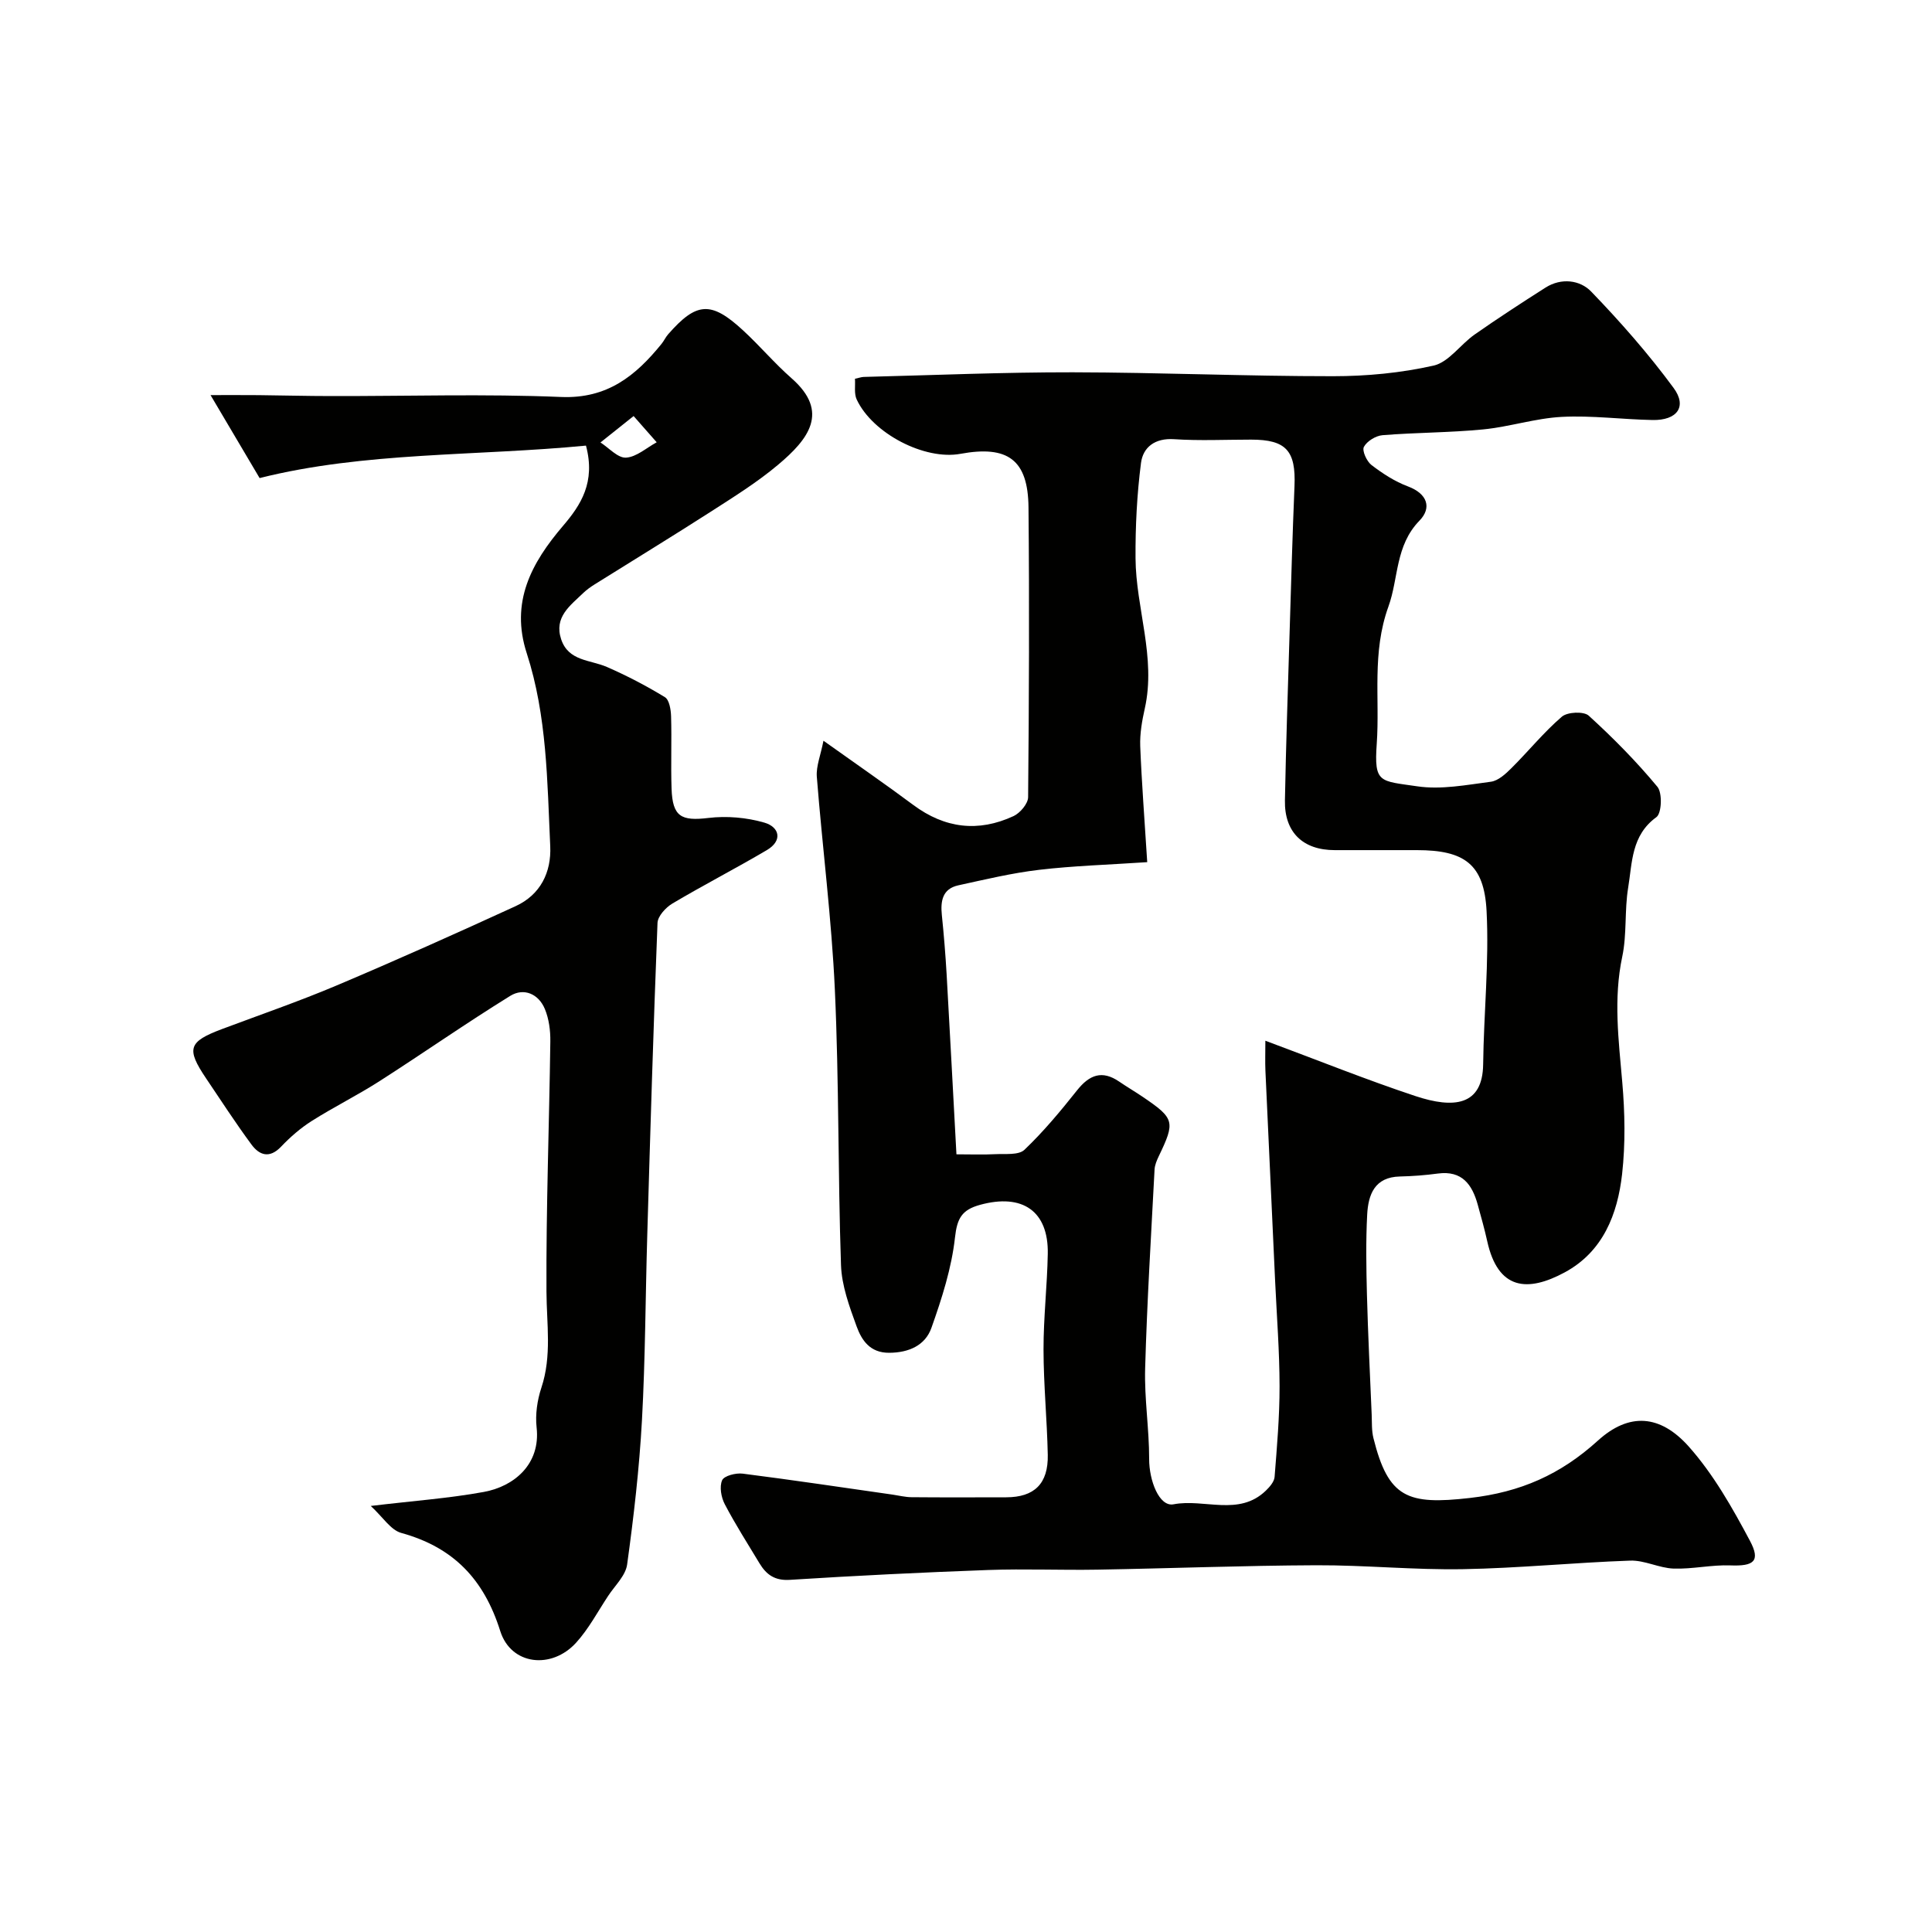 <svg enable-background="new 0 0 400 400" viewBox="0 0 400 400" xmlns="http://www.w3.org/2000/svg"><g fill="#010100"><path d="m170.49 153.36c6.93 4.94 12.84 9.01 18.6 13.3 6.52 4.85 13.45 5.69 20.74 2.31 1.37-.63 3.02-2.58 3.03-3.93.19-19.99.27-39.99.08-59.98-.09-9.85-4.26-12.91-14.09-11.1-7.39 1.36-18.17-4.18-21.48-11.25-.57-1.22-.26-2.85-.36-4.29.83-.18 1.31-.36 1.79-.38 14.43-.36 28.86-.98 43.29-.96 17.97.03 35.93.82 53.9.81 6.96 0 14.06-.67 20.83-2.2 3.15-.72 5.56-4.39 8.5-6.44 4.8-3.36 9.72-6.56 14.67-9.71 3.28-2.08 7.15-1.56 9.44.82 6.08 6.3 11.9 12.93 17.08 19.97 2.85 3.88.69 6.73-4.37 6.63-6.26-.12-12.54-.97-18.77-.65-5.47.28-10.86 2.07-16.34 2.6-6.9.67-13.87.63-20.78 1.19-1.4.11-3.23 1.23-3.87 2.42-.42.79.58 2.99 1.56 3.75 2.31 1.77 4.86 3.43 7.57 4.44 4.05 1.52 4.95 4.44 2.38 7.08-5.05 5.19-4.31 11.93-6.43 17.79-3.47 9.61-1.76 18.97-2.42 28.41-.58 8.23.62 7.66 8.4 8.81 4.93.73 10.17-.29 15.22-.95 1.54-.2 3.08-1.63 4.28-2.83 3.53-3.51 6.68-7.42 10.43-10.64 1.15-.99 4.54-1.14 5.56-.21 5.04 4.59 9.87 9.48 14.22 14.73 1.05 1.27.89 5.48-.21 6.28-5.22 3.78-4.99 9.43-5.85 14.63-.77 4.69-.24 9.63-1.22 14.25-1.85 8.73-.75 17.29 0 25.97.55 6.31.67 12.76-.03 19.04-.94 8.32-3.94 16.06-11.86 20.35-7.73 4.18-13.84 3.67-16.07-6.46-.56-2.53-1.27-5.03-1.96-7.54-1.15-4.17-3.24-7.12-8.26-6.45-2.6.35-5.23.55-7.85.61-5.26.11-6.56 3.77-6.78 7.89-.29 5.51-.19 11.05-.05 16.57.22 8.27.63 16.53.98 24.79.07 1.65-.03 3.36.37 4.94 3.09 12.37 7.06 13.84 19.95 12.37 10.5-1.2 18.76-4.84 26.52-11.88 6.47-5.87 12.9-5.39 18.8 1.22 5.11 5.74 9.04 12.69 12.68 19.53 2.25 4.23.78 5.28-4.04 5.09-3.9-.15-7.85.79-11.76.66-3.02-.11-6.03-1.76-9.01-1.65-11.54.4-23.07 1.57-34.61 1.77-10.11.18-20.24-.85-30.36-.81-15.1.06-30.2.65-45.3.91-7.53.13-15.08-.2-22.6.07-13.7.5-27.4 1.17-41.09 2.04-3.14.2-4.88-1.08-6.3-3.43-2.44-4.05-4.99-8.04-7.18-12.22-.75-1.43-1.14-3.63-.55-4.97.41-.93 2.85-1.55 4.26-1.37 10.37 1.32 20.72 2.87 31.07 4.35 1.3.19 2.59.52 3.89.53 6.53.06 13.06.03 19.59.02 5.82-.01 8.73-2.8 8.61-8.8-.15-7.27-.87-14.53-.88-21.8-.01-6.6.76-13.2.88-19.8.17-8.88-5.26-12.56-14.03-10.15-3.74 1.03-4.74 2.76-5.18 6.75-.7 6.35-2.72 12.63-4.87 18.7-1.28 3.64-4.66 5.16-8.76 5.18-3.99.02-5.7-2.61-6.75-5.5-1.49-4.09-3.08-8.41-3.22-12.67-.65-18.97-.4-37.98-1.27-56.95-.67-14.75-2.58-29.45-3.74-44.18-.15-2.17.8-4.43 1.38-7.42zm67.03 25.14c-8.07.54-15.27.75-22.39 1.59-5.63.66-11.18 2-16.73 3.21-3.28.72-3.7 3.25-3.4 6.16.42 4.08.75 8.18.99 12.27.7 12.31 1.34 24.62 2.03 37.26 3.04 0 5.52.1 7.98-.03 2.09-.11 4.88.25 6.1-.91 3.96-3.77 7.49-8.03 10.91-12.33 2.54-3.19 5.16-4.21 8.7-1.79 1.61 1.1 3.3 2.09 4.91 3.18 6.57 4.46 6.73 5.12 3.29 12.27-.41.86-.82 1.82-.87 2.75-.72 13.72-1.56 27.44-1.95 41.17-.18 6.25.84 12.53.83 18.79-.01 4.39 2.06 9.93 5.05 9.36 6.35-1.22 13.53 2.56 19.1-2.82.8-.77 1.74-1.85 1.82-2.84.49-6.25 1.04-12.52 1.03-18.78-.01-7.26-.58-14.53-.92-21.79-.67-14.52-1.35-29.03-2.01-43.55-.08-1.85-.01-3.71-.01-6.2 11.03 4.1 20.94 8.1 31.07 11.46 7.93 2.63 13.91 2.03 14.02-6.57.13-10.59 1.25-21.2.71-31.74-.5-9.73-4.61-12.61-14.43-12.61-5.66 0-11.33 0-16.99 0-6.61 0-10.46-3.69-10.33-10.31.22-11.6.62-23.19.97-34.78.31-10.09.59-20.18 1.01-30.27.31-7.33-1.73-9.63-8.97-9.63-5.33 0-10.68.26-15.98-.09-3.94-.26-6.41 1.66-6.83 4.93-.84 6.52-1.17 13.14-1.13 19.71.07 10.39 4.28 20.52 1.92 31.1-.57 2.54-1.04 5.2-.95 7.78.3 7.57.89 15.13 1.45 24.05z"/><path d="m76.76 311.79c8.84-1.06 16.2-1.58 23.41-2.9 6.3-1.15 11.78-5.77 10.93-13.34-.3-2.69.13-5.66.99-8.25 2.19-6.6 1.08-13.21 1.05-19.89-.09-17.26.57-34.53.8-51.79.03-2.24-.28-4.66-1.13-6.71-1.3-3.14-4.35-4.46-7.16-2.73-9.14 5.65-17.96 11.82-27.01 17.62-4.58 2.94-9.49 5.37-14.09 8.28-2.32 1.47-4.46 3.33-6.36 5.33-2.39 2.51-4.49 1.77-6.12-.44-3.29-4.45-6.3-9.11-9.4-13.7-4.15-6.17-3.67-7.59 3.28-10.21 7.92-2.97 15.93-5.73 23.72-9.02 12.46-5.27 24.81-10.8 37.1-16.44 5.12-2.35 7.4-7.01 7.15-12.4-.62-13.42-.66-26.97-4.86-39.94-3.44-10.59.94-18.7 7.52-26.4 3.67-4.3 6.76-9.01 4.74-16.6-22.65 2.19-45.85 1.26-67.57 6.72-3.39-5.73-6.43-10.88-10.16-17.18 3.61 0 6.78-.02 9.96.01 5.01.05 10.03.19 15.04.19 15.87.03 31.75-.47 47.59.19 9.55.39 15.42-4.38 20.78-10.99.51-.63.85-1.4 1.38-2 5.86-6.69 8.87-6.91 15.47-.83 3.48 3.2 6.55 6.86 10.1 9.97 7.89 6.94 3.5 12.58-2.8 17.87-4.32 3.64-9.18 6.66-13.95 9.73-7.96 5.11-16.04 10.04-24.06 15.06-.83.52-1.64 1.1-2.34 1.77-2.71 2.62-6.1 4.99-4.58 9.58 1.51 4.56 6 4.23 9.45 5.73 4.14 1.8 8.18 3.91 12.03 6.26.91.55 1.24 2.59 1.28 3.96.15 4.99-.07 10 .1 14.99.2 5.81 2 6.73 7.61 6.06 3.8-.46 7.94-.1 11.62.97 3.1.9 3.84 3.72.49 5.69-6.44 3.8-13.11 7.23-19.54 11.05-1.38.82-3.04 2.62-3.09 4.03-.85 21.52-1.49 43.06-2.12 64.59-.38 12.79-.4 25.6-1.1 38.38-.55 9.98-1.7 19.95-3.07 29.86-.32 2.31-2.54 4.37-3.94 6.51-2.16 3.27-4.02 6.81-6.63 9.68-5.08 5.58-13.47 4.65-15.7-2.42-3.39-10.77-9.73-17.35-20.52-20.32-2.17-.61-3.78-3.27-6.29-5.58zm54.42-225.65c-3.03 2.42-4.95 3.95-6.86 5.47 1.77 1.13 3.59 3.24 5.29 3.14 2.17-.13 4.24-2.04 6.35-3.18-1.33-1.51-2.66-3.02-4.78-5.43z"/></g></svg>